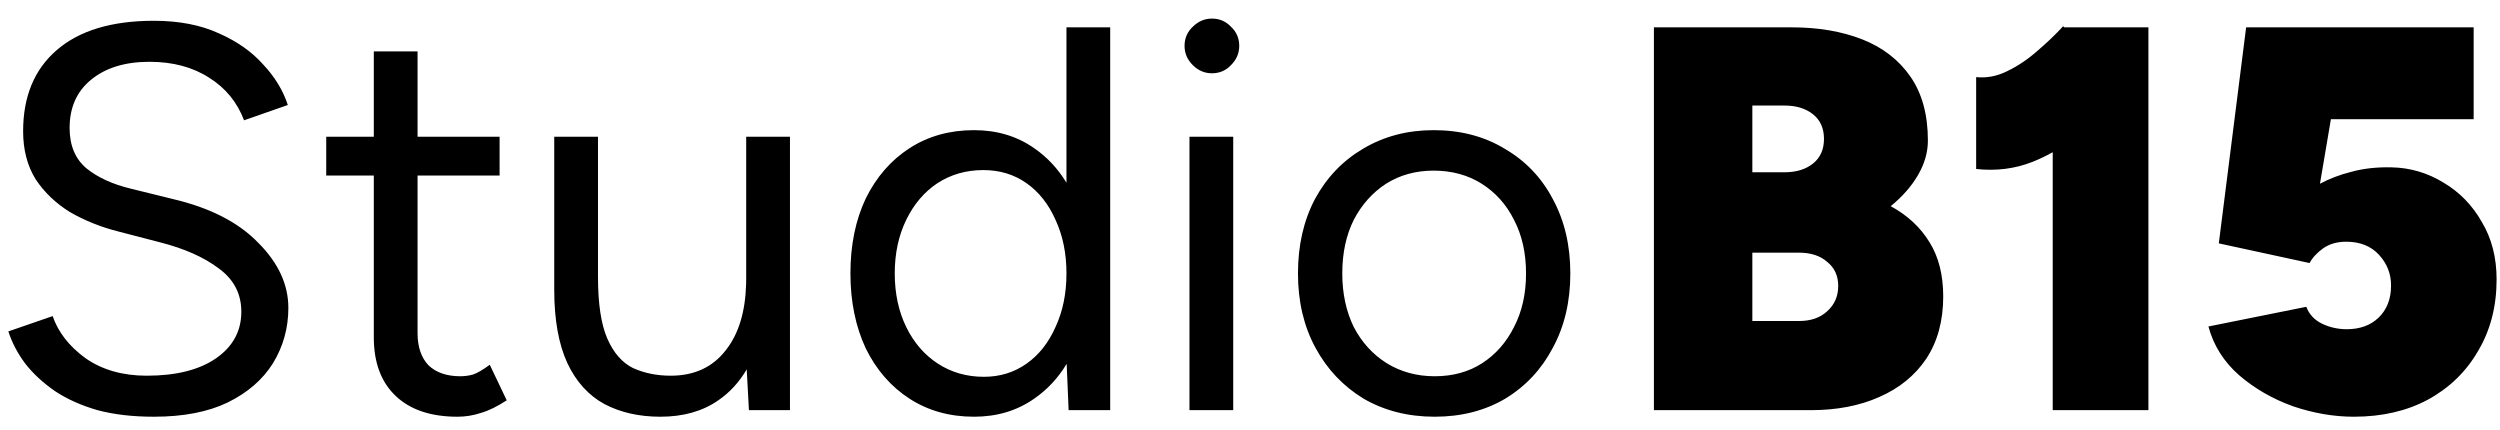 <svg width="128" height="22" viewBox="0 0 128 22" fill="none" xmlns="http://www.w3.org/2000/svg">
<path d="M7.876 1.064C9.164 1.064 10.275 1.279 11.208 1.708C12.141 2.118 12.897 2.65 13.476 3.304C14.073 3.938 14.493 4.629 14.736 5.376L12.496 6.16C12.142 5.227 11.544 4.499 10.704 3.976C9.864 3.435 8.846 3.164 7.652 3.164C6.401 3.164 5.402 3.472 4.656 4.088C3.928 4.685 3.564 5.507 3.564 6.552C3.564 7.448 3.853 8.139 4.432 8.624C5.011 9.091 5.767 9.436 6.7 9.66L8.856 10.192C10.76 10.64 12.216 11.387 13.224 12.432C14.25 13.459 14.764 14.569 14.764 15.764C14.764 16.79 14.502 17.733 13.98 18.592C13.457 19.432 12.682 20.104 11.655 20.608C10.648 21.093 9.388 21.336 7.876 21.336C6.794 21.336 5.832 21.224 4.992 21C4.152 20.757 3.424 20.431 2.808 20.02C2.192 19.591 1.688 19.124 1.296 18.62C0.904 18.097 0.615 17.546 0.428 16.968L2.696 16.184C2.976 17.006 3.536 17.724 4.376 18.34C5.235 18.937 6.28 19.236 7.512 19.236C9.024 19.236 10.209 18.937 11.068 18.34C11.926 17.742 12.356 16.949 12.356 15.96C12.356 15.045 11.973 14.308 11.208 13.748C10.443 13.169 9.435 12.722 8.184 12.404L6.028 11.844C5.15 11.62 4.339 11.293 3.592 10.864C2.864 10.416 2.276 9.856 1.828 9.184C1.399 8.494 1.184 7.672 1.184 6.72C1.184 4.946 1.753 3.565 2.892 2.576C4.049 1.568 5.711 1.064 7.876 1.064ZM21.379 7H25.579V8.988H21.379V17.052C21.379 17.761 21.566 18.312 21.939 18.704C22.331 19.077 22.872 19.263 23.563 19.264C23.787 19.264 24.002 19.235 24.207 19.18C24.431 19.105 24.721 18.937 25.076 18.676L25.944 20.496C25.458 20.813 25.019 21.029 24.627 21.14C24.235 21.271 23.834 21.336 23.423 21.336C22.061 21.336 21.006 20.982 20.259 20.272C19.512 19.563 19.139 18.564 19.139 17.276V8.988H16.703V7H19.139V2.632H21.379V7ZM30.617 14.168C30.617 15.549 30.776 16.604 31.093 17.332C31.41 18.06 31.849 18.564 32.409 18.844C32.988 19.105 33.632 19.236 34.341 19.236C35.554 19.236 36.497 18.797 37.169 17.92C37.817 17.097 38.161 15.971 38.201 14.542L38.205 14.252V7H40.446V21H38.345L38.232 18.912C37.846 19.567 37.363 20.097 36.778 20.496C35.975 21.056 34.985 21.336 33.809 21.336C32.726 21.336 31.775 21.121 30.953 20.692C30.132 20.244 29.497 19.544 29.049 18.592C28.601 17.621 28.377 16.37 28.377 14.84V7H30.617V14.168ZM56.842 21H54.714L54.613 18.628C54.173 19.358 53.619 19.952 52.95 20.412C52.073 21.028 51.046 21.336 49.87 21.336C48.62 21.336 47.519 21.028 46.567 20.412C45.615 19.796 44.868 18.937 44.326 17.836C43.804 16.716 43.542 15.437 43.542 14C43.542 12.544 43.804 11.265 44.326 10.164C44.868 9.063 45.615 8.204 46.567 7.588C47.519 6.972 48.62 6.664 49.87 6.664C51.046 6.664 52.073 6.972 52.95 7.588C53.614 8.044 54.164 8.634 54.603 9.356V1.4H56.842V21ZM73.401 6.664C74.782 6.664 75.995 6.981 77.04 7.616C78.104 8.232 78.925 9.091 79.504 10.192C80.102 11.293 80.401 12.563 80.401 14C80.401 15.437 80.102 16.707 79.504 17.808C78.925 18.91 78.114 19.777 77.069 20.412C76.023 21.028 74.819 21.336 73.456 21.336C72.094 21.336 70.881 21.028 69.817 20.412C68.772 19.777 67.95 18.91 67.353 17.808C66.755 16.707 66.456 15.437 66.456 14C66.456 12.563 66.746 11.293 67.325 10.192C67.922 9.091 68.743 8.232 69.788 7.616C70.852 6.981 72.057 6.664 73.401 6.664ZM126.651 6.104H119.342L118.782 9.408C119.268 9.147 119.809 8.941 120.407 8.792C121.022 8.624 121.704 8.55 122.45 8.568C123.402 8.587 124.289 8.848 125.111 9.352C125.932 9.838 126.585 10.509 127.071 11.368C127.575 12.208 127.826 13.188 127.826 14.308C127.826 15.69 127.509 16.913 126.874 17.976C126.258 19.04 125.399 19.87 124.298 20.468C123.216 21.046 121.956 21.336 120.519 21.336C119.492 21.336 118.456 21.158 117.41 20.804C116.365 20.43 115.442 19.898 114.639 19.208C113.855 18.517 113.332 17.686 113.071 16.716L118.082 15.708C118.232 16.1 118.503 16.389 118.895 16.576C119.287 16.763 119.707 16.856 120.155 16.856C120.826 16.856 121.368 16.66 121.779 16.268C122.208 15.858 122.422 15.307 122.422 14.616C122.422 14.019 122.218 13.496 121.807 13.048C121.396 12.6 120.836 12.376 120.126 12.376C119.66 12.376 119.268 12.488 118.95 12.712C118.633 12.936 118.4 13.188 118.25 13.468L113.603 12.46L115.002 1.4H126.651V6.104ZM63.141 21H60.901V7H63.141V21ZM91.736 1.4C93.098 1.4 94.303 1.606 95.348 2.016C96.393 2.427 97.215 3.061 97.812 3.92C98.409 4.778 98.708 5.871 98.708 7.196C98.708 7.793 98.54 8.381 98.204 8.96C97.868 9.538 97.401 10.07 96.804 10.556C97.663 11.022 98.326 11.639 98.792 12.404C99.259 13.151 99.492 14.075 99.493 15.176C99.493 16.426 99.203 17.491 98.624 18.368C98.046 19.227 97.243 19.88 96.216 20.328C95.208 20.776 94.041 21 92.716 21H84.68V1.4H91.736ZM105.692 1.4H109.999V21H105.099V7.794C104.761 7.983 104.416 8.148 104.063 8.288C103.167 8.642 102.206 8.764 101.179 8.652V3.948C101.72 4.004 102.253 3.902 102.776 3.64C103.317 3.379 103.83 3.034 104.316 2.604C104.82 2.175 105.258 1.754 105.631 1.344L105.692 1.4ZM50.347 8.708C49.47 8.708 48.685 8.932 47.994 9.38C47.322 9.828 46.791 10.453 46.399 11.256C46.007 12.058 45.811 12.973 45.811 14C45.811 15.027 46.007 15.941 46.399 16.744C46.791 17.547 47.332 18.172 48.023 18.62C48.713 19.068 49.497 19.292 50.374 19.292C51.196 19.292 51.924 19.068 52.559 18.62C53.193 18.172 53.688 17.547 54.042 16.744C54.416 15.941 54.603 15.027 54.603 14C54.603 12.973 54.416 12.058 54.042 11.256C53.688 10.453 53.193 9.828 52.559 9.38C51.924 8.932 51.187 8.708 50.347 8.708ZM73.401 8.736C72.486 8.736 71.674 8.96 70.964 9.408C70.274 9.856 69.723 10.472 69.313 11.256C68.921 12.04 68.725 12.955 68.725 14C68.725 15.027 68.921 15.941 69.313 16.744C69.723 17.528 70.283 18.144 70.993 18.592C71.72 19.04 72.542 19.264 73.456 19.264C74.39 19.264 75.202 19.04 75.893 18.592C76.583 18.144 77.125 17.528 77.517 16.744C77.927 15.96 78.133 15.045 78.133 14C78.133 12.955 77.927 12.04 77.517 11.256C77.125 10.472 76.574 9.856 75.865 9.408C75.155 8.96 74.334 8.736 73.401 8.736ZM89.72 16.436H92.1C92.716 16.436 93.201 16.268 93.556 15.932C93.929 15.597 94.116 15.167 94.117 14.644C94.117 14.122 93.929 13.711 93.556 13.412C93.201 13.095 92.716 12.936 92.1 12.936H89.72V16.436ZM89.72 8.82H91.372C91.969 8.82 92.455 8.671 92.828 8.372C93.201 8.073 93.388 7.653 93.388 7.112C93.388 6.571 93.201 6.151 92.828 5.852C92.455 5.554 91.969 5.404 91.372 5.404H89.72V8.82ZM62.049 0.952C62.441 0.952 62.767 1.092 63.029 1.372C63.309 1.633 63.449 1.96 63.449 2.352C63.448 2.726 63.309 3.052 63.029 3.332C62.767 3.612 62.441 3.752 62.049 3.752C61.676 3.752 61.349 3.612 61.069 3.332C60.789 3.052 60.649 2.725 60.649 2.352C60.649 1.96 60.789 1.633 61.069 1.372C61.349 1.092 61.676 0.952 62.049 0.952Z" fill="black"/>
</svg>
